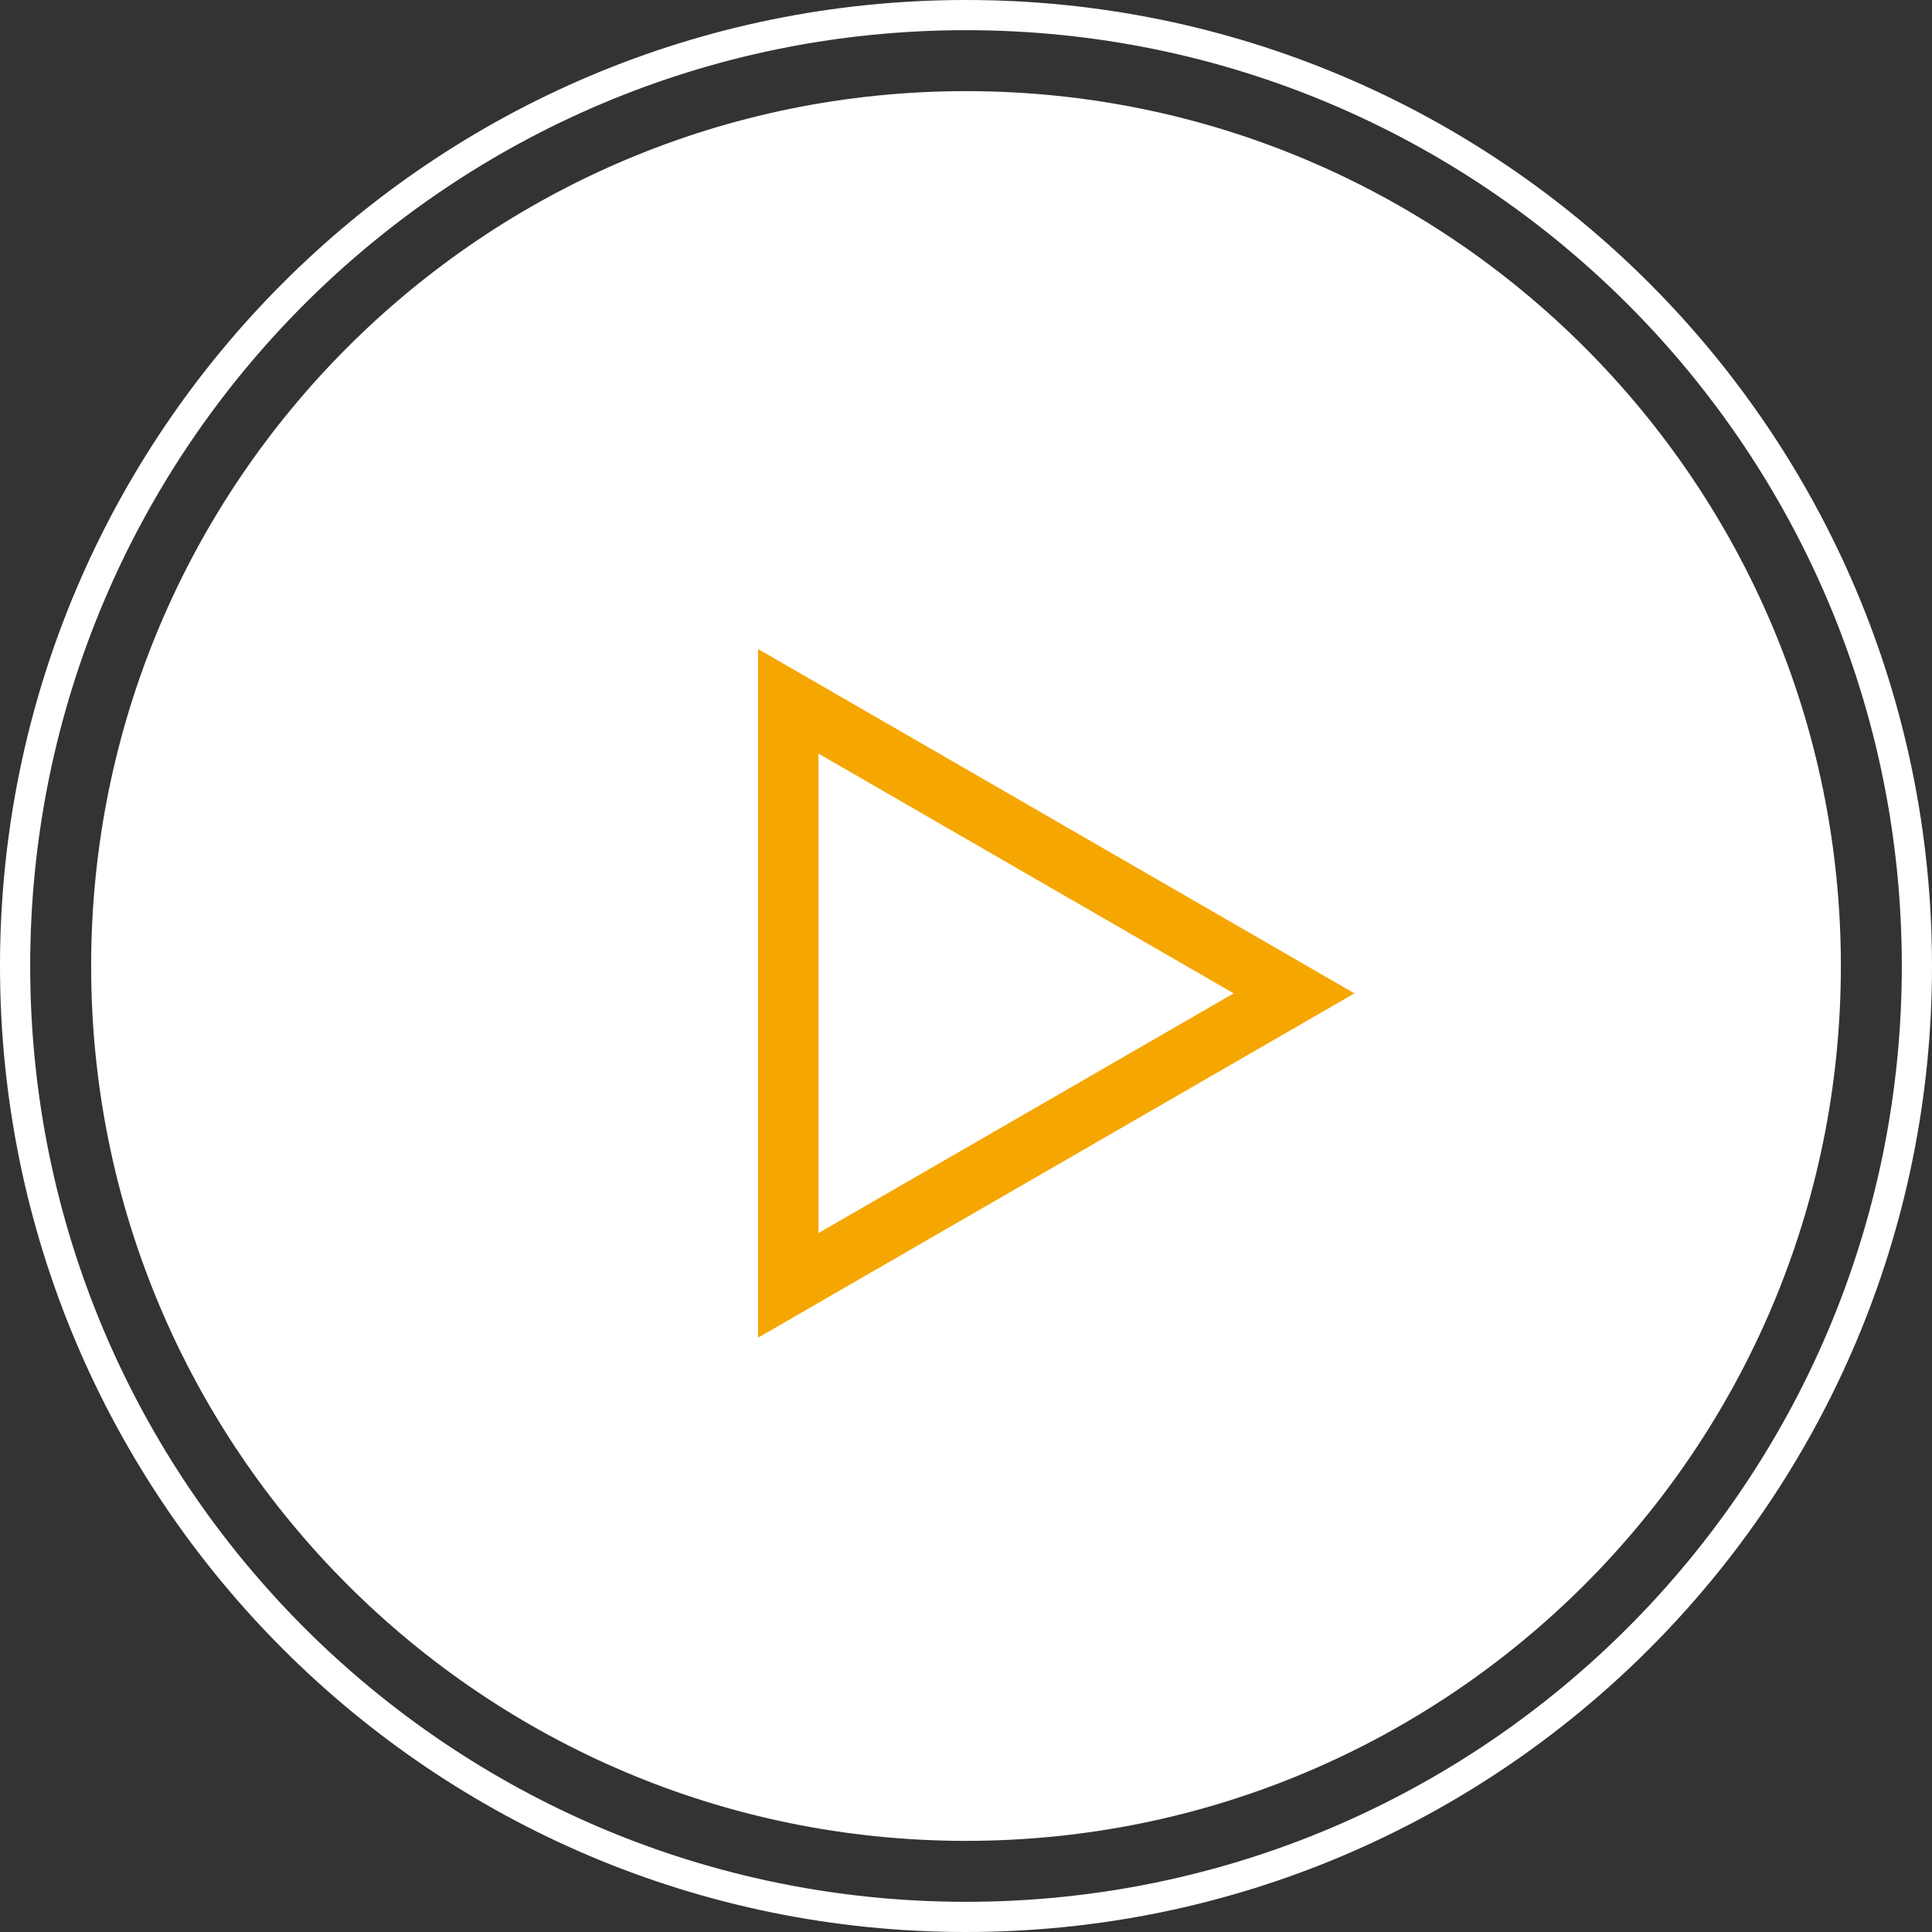 <svg width="64" height="64" viewBox="0 0 64 64" fill="none" xmlns="http://www.w3.org/2000/svg">
<rect x="0" y="0" width="64" height="64" fill="#333333" stroke="none"/>
<path d="M60.981 32C60.981 48.006 48.006 60.981 32 60.981C15.994 60.981 3.019 48.006 3.019 32C3.019 15.994 15.994 3.019 32 3.019C48.006 3.019 60.981 15.994 60.981 32Z" fill="white"/>
<path fill-rule="evenodd" clip-rule="evenodd" d="M32 63C49.121 63 63 49.121 63 32C63 14.879 49.121 1 32 1C14.879 1 1 14.879 1 32C1 49.121 14.879 63 32 63ZM32 64C49.673 64 64 49.673 64 32C64 14.327 49.673 0 32 0C14.327 0 0 14.327 0 32C0 49.673 14.327 64 32 64Z" fill="white"/>
<path fill-rule="evenodd" clip-rule="evenodd" d="M44.868 32.906L25.113 44.311L25.113 21.5L44.868 32.906ZM27.113 24.964L27.113 40.847L40.868 32.906L27.113 24.964Z" fill="#F5A600"/>
</svg>
